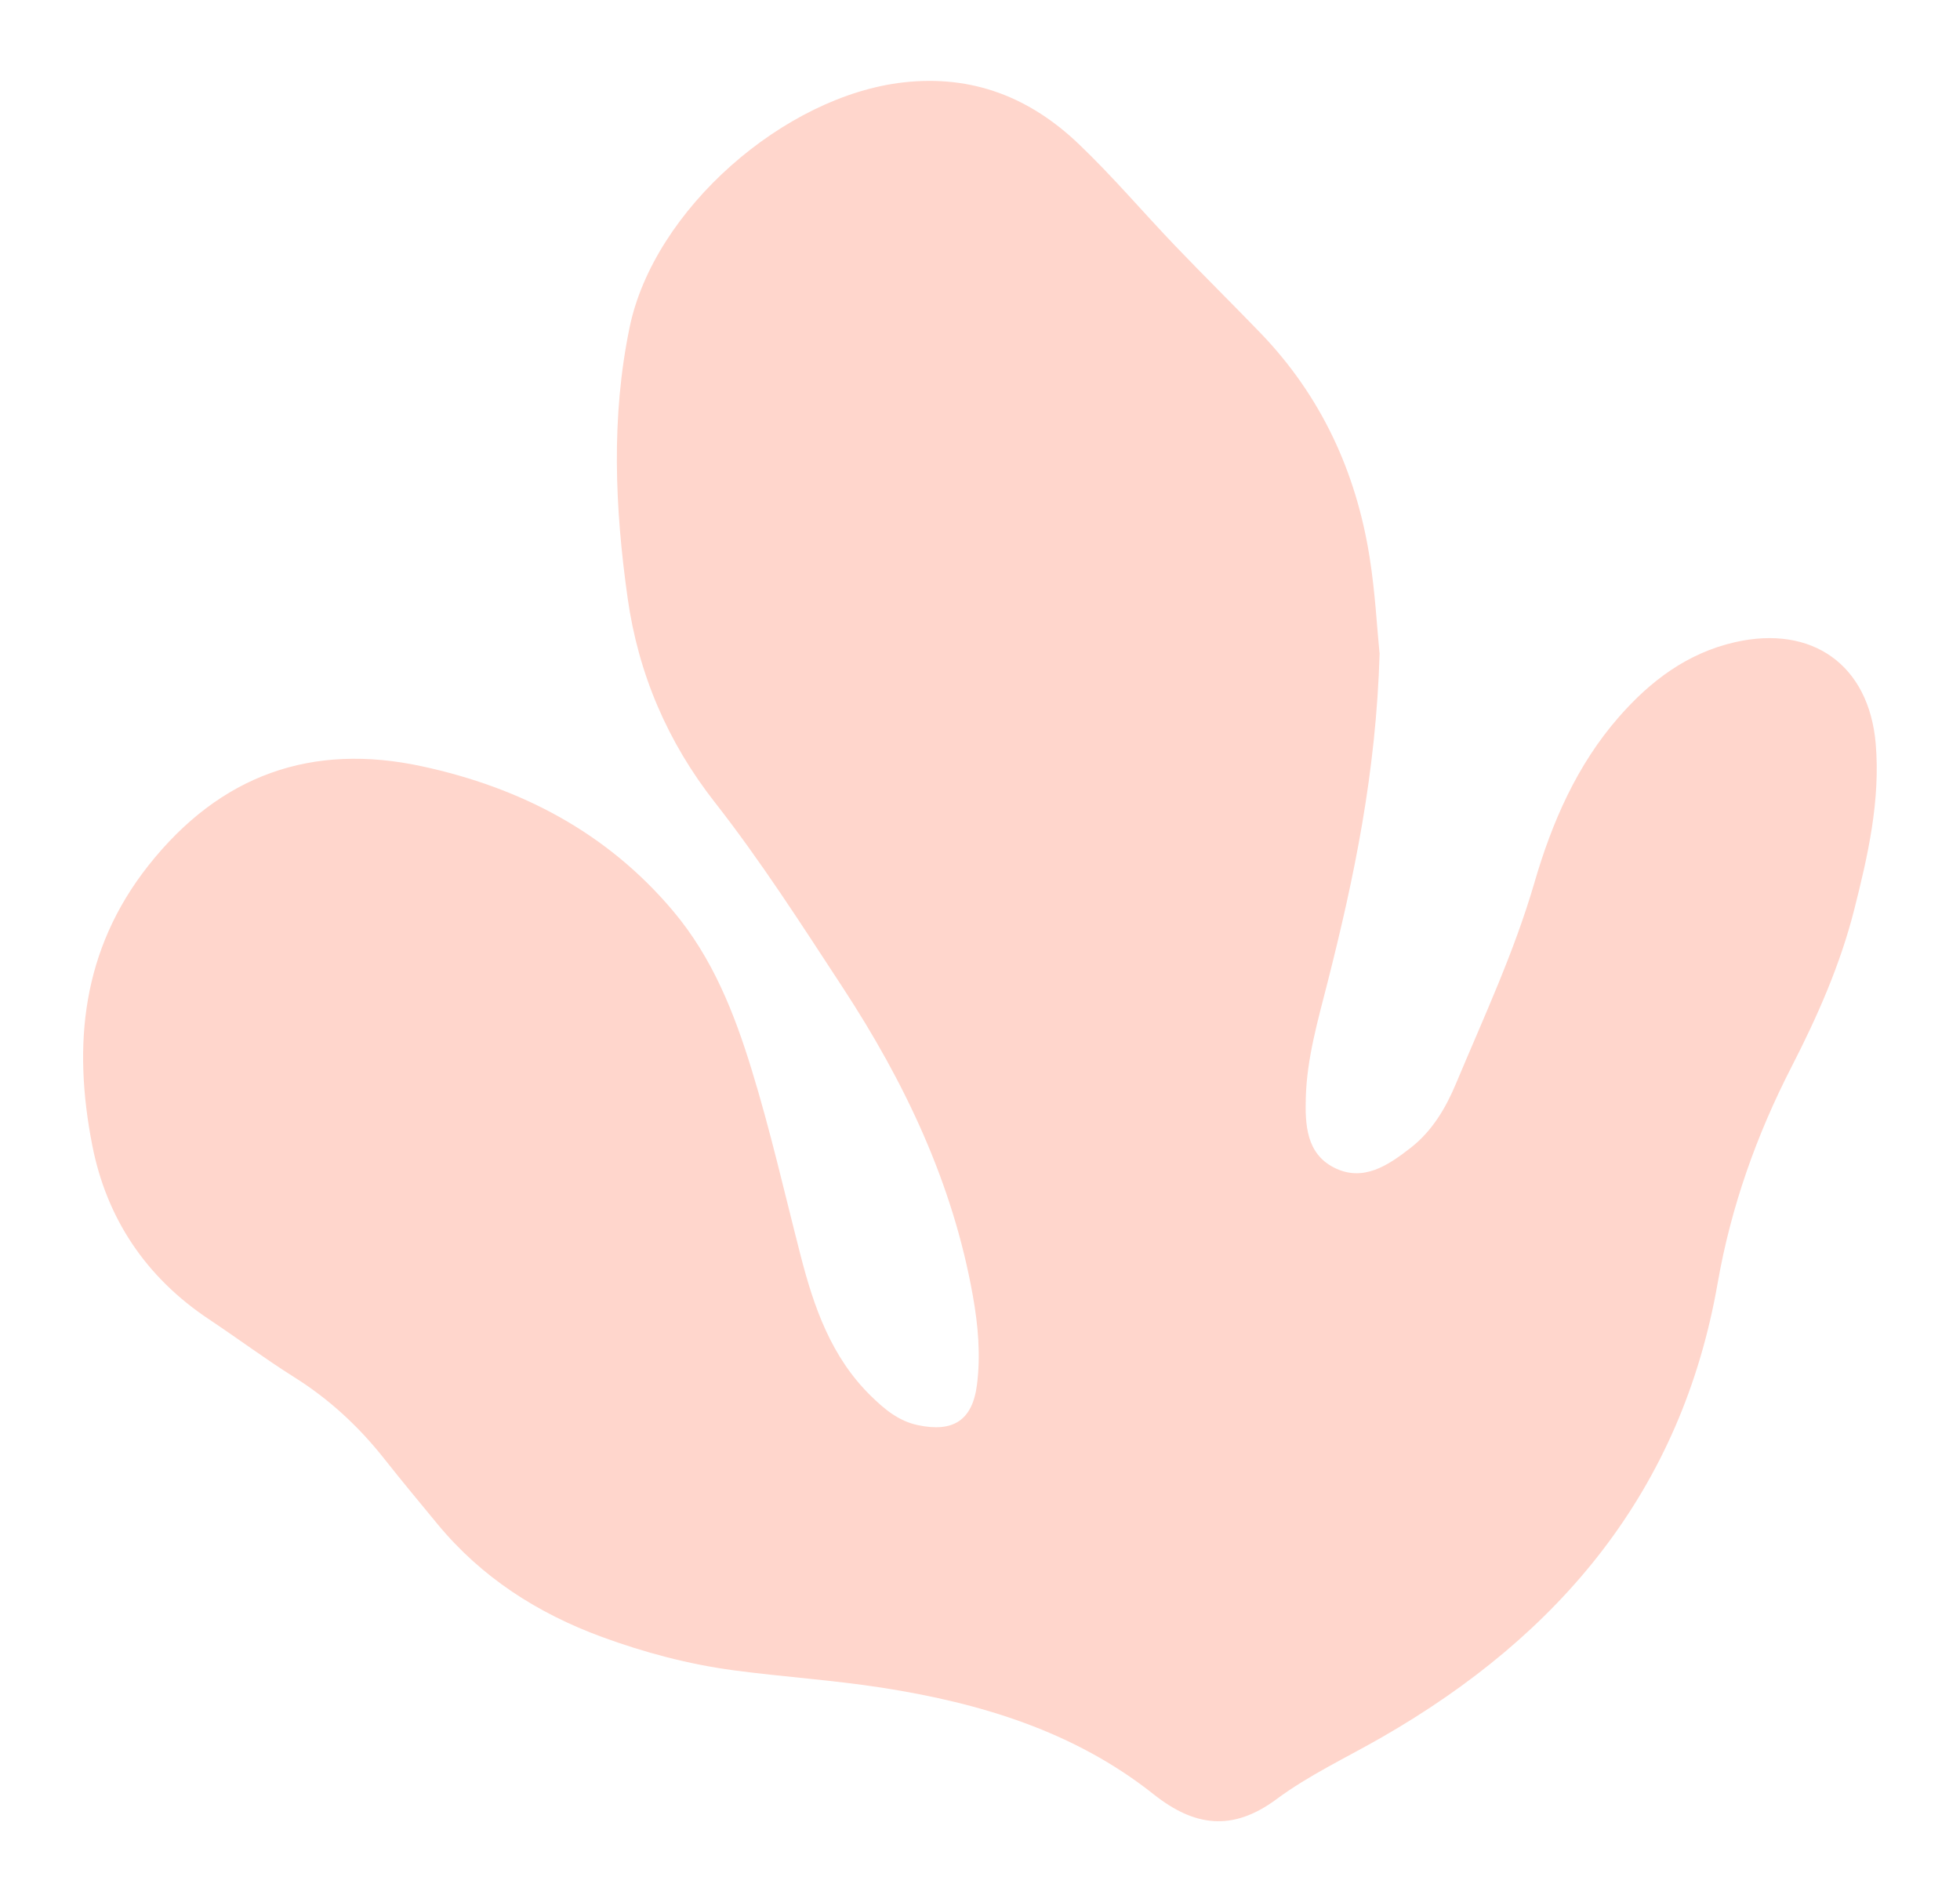 <?xml version="1.0" encoding="UTF-8"?>
<svg id="Camada_1" data-name="Camada 1" xmlns="http://www.w3.org/2000/svg" viewBox="0 0 302.09 293.17">
  <defs>
    <style>
      .cls-1 {
        fill: #ffd6cc;
      }
    </style>
  </defs>
  <path class="cls-1" d="M212.64,100.61c-.54,18.49-3.94,34.72-8.04,50.85-1.48,5.83-3.17,11.63-3.34,17.7-.12,4.22.1,8.6,4.3,10.77,4.51,2.33,8.38-.31,11.85-3.01,3.31-2.57,5.42-6.13,7.01-9.94,4.28-10.21,8.96-20.24,12.07-30.92,2.71-9.31,6.53-18.12,13.01-25.54,4.86-5.56,10.55-9.86,17.9-11.54,11.89-2.71,20.67,3.48,21.7,15.66.73,8.74-1.2,17.24-3.34,25.66-2.15,8.45-5.66,16.38-9.62,24.1-5.43,10.57-9.35,21.63-11.4,33.35-5.58,31.99-24.31,54.26-51.81,70.04-5.43,3.11-11.18,5.8-16.17,9.5-6.82,5.06-12.69,4.22-18.95-.74-12.25-9.72-26.72-14.07-41.86-16.43-7.6-1.18-15.3-1.67-22.93-2.69-6.94-.93-13.72-2.74-20.26-5.14-9.86-3.62-18.54-9.16-25.32-17.38-2.76-3.35-5.53-6.67-8.22-10.08-3.92-4.96-8.46-9.17-13.84-12.55-4.48-2.82-8.74-5.99-13.15-8.93-9.74-6.47-15.82-15.57-18.02-26.88-3.01-15.41-1.62-30.06,8.67-43.08,11.04-13.96,25.16-18.97,42.22-15.27,15.15,3.28,28.44,10.16,38.67,22.32,6.06,7.2,9.4,15.69,12.08,24.42,2.9,9.42,5.08,19.06,7.54,28.62,2.06,8.01,4.73,15.69,10.84,21.67,2.09,2.04,4.25,3.87,7.24,4.5,5.42,1.15,8.41-.71,9.11-6.24.58-4.55.18-9.12-.63-13.66-3.08-17.39-10.51-32.97-20.08-47.58-6.33-9.66-12.55-19.39-19.7-28.52-7.24-9.23-11.79-19.76-13.44-31.52-1.96-13.93-2.55-27.83.31-41.67,3.74-18.14,23.85-35.73,42.27-37.77,10.67-1.18,19.48,2.37,26.96,9.51,5.22,4.98,9.9,10.51,14.89,15.72,4.33,4.52,8.79,8.92,13.13,13.42,9.32,9.68,14.71,21.34,16.8,34.51.87,5.46,1.15,11.01,1.53,14.76"/>
</svg>